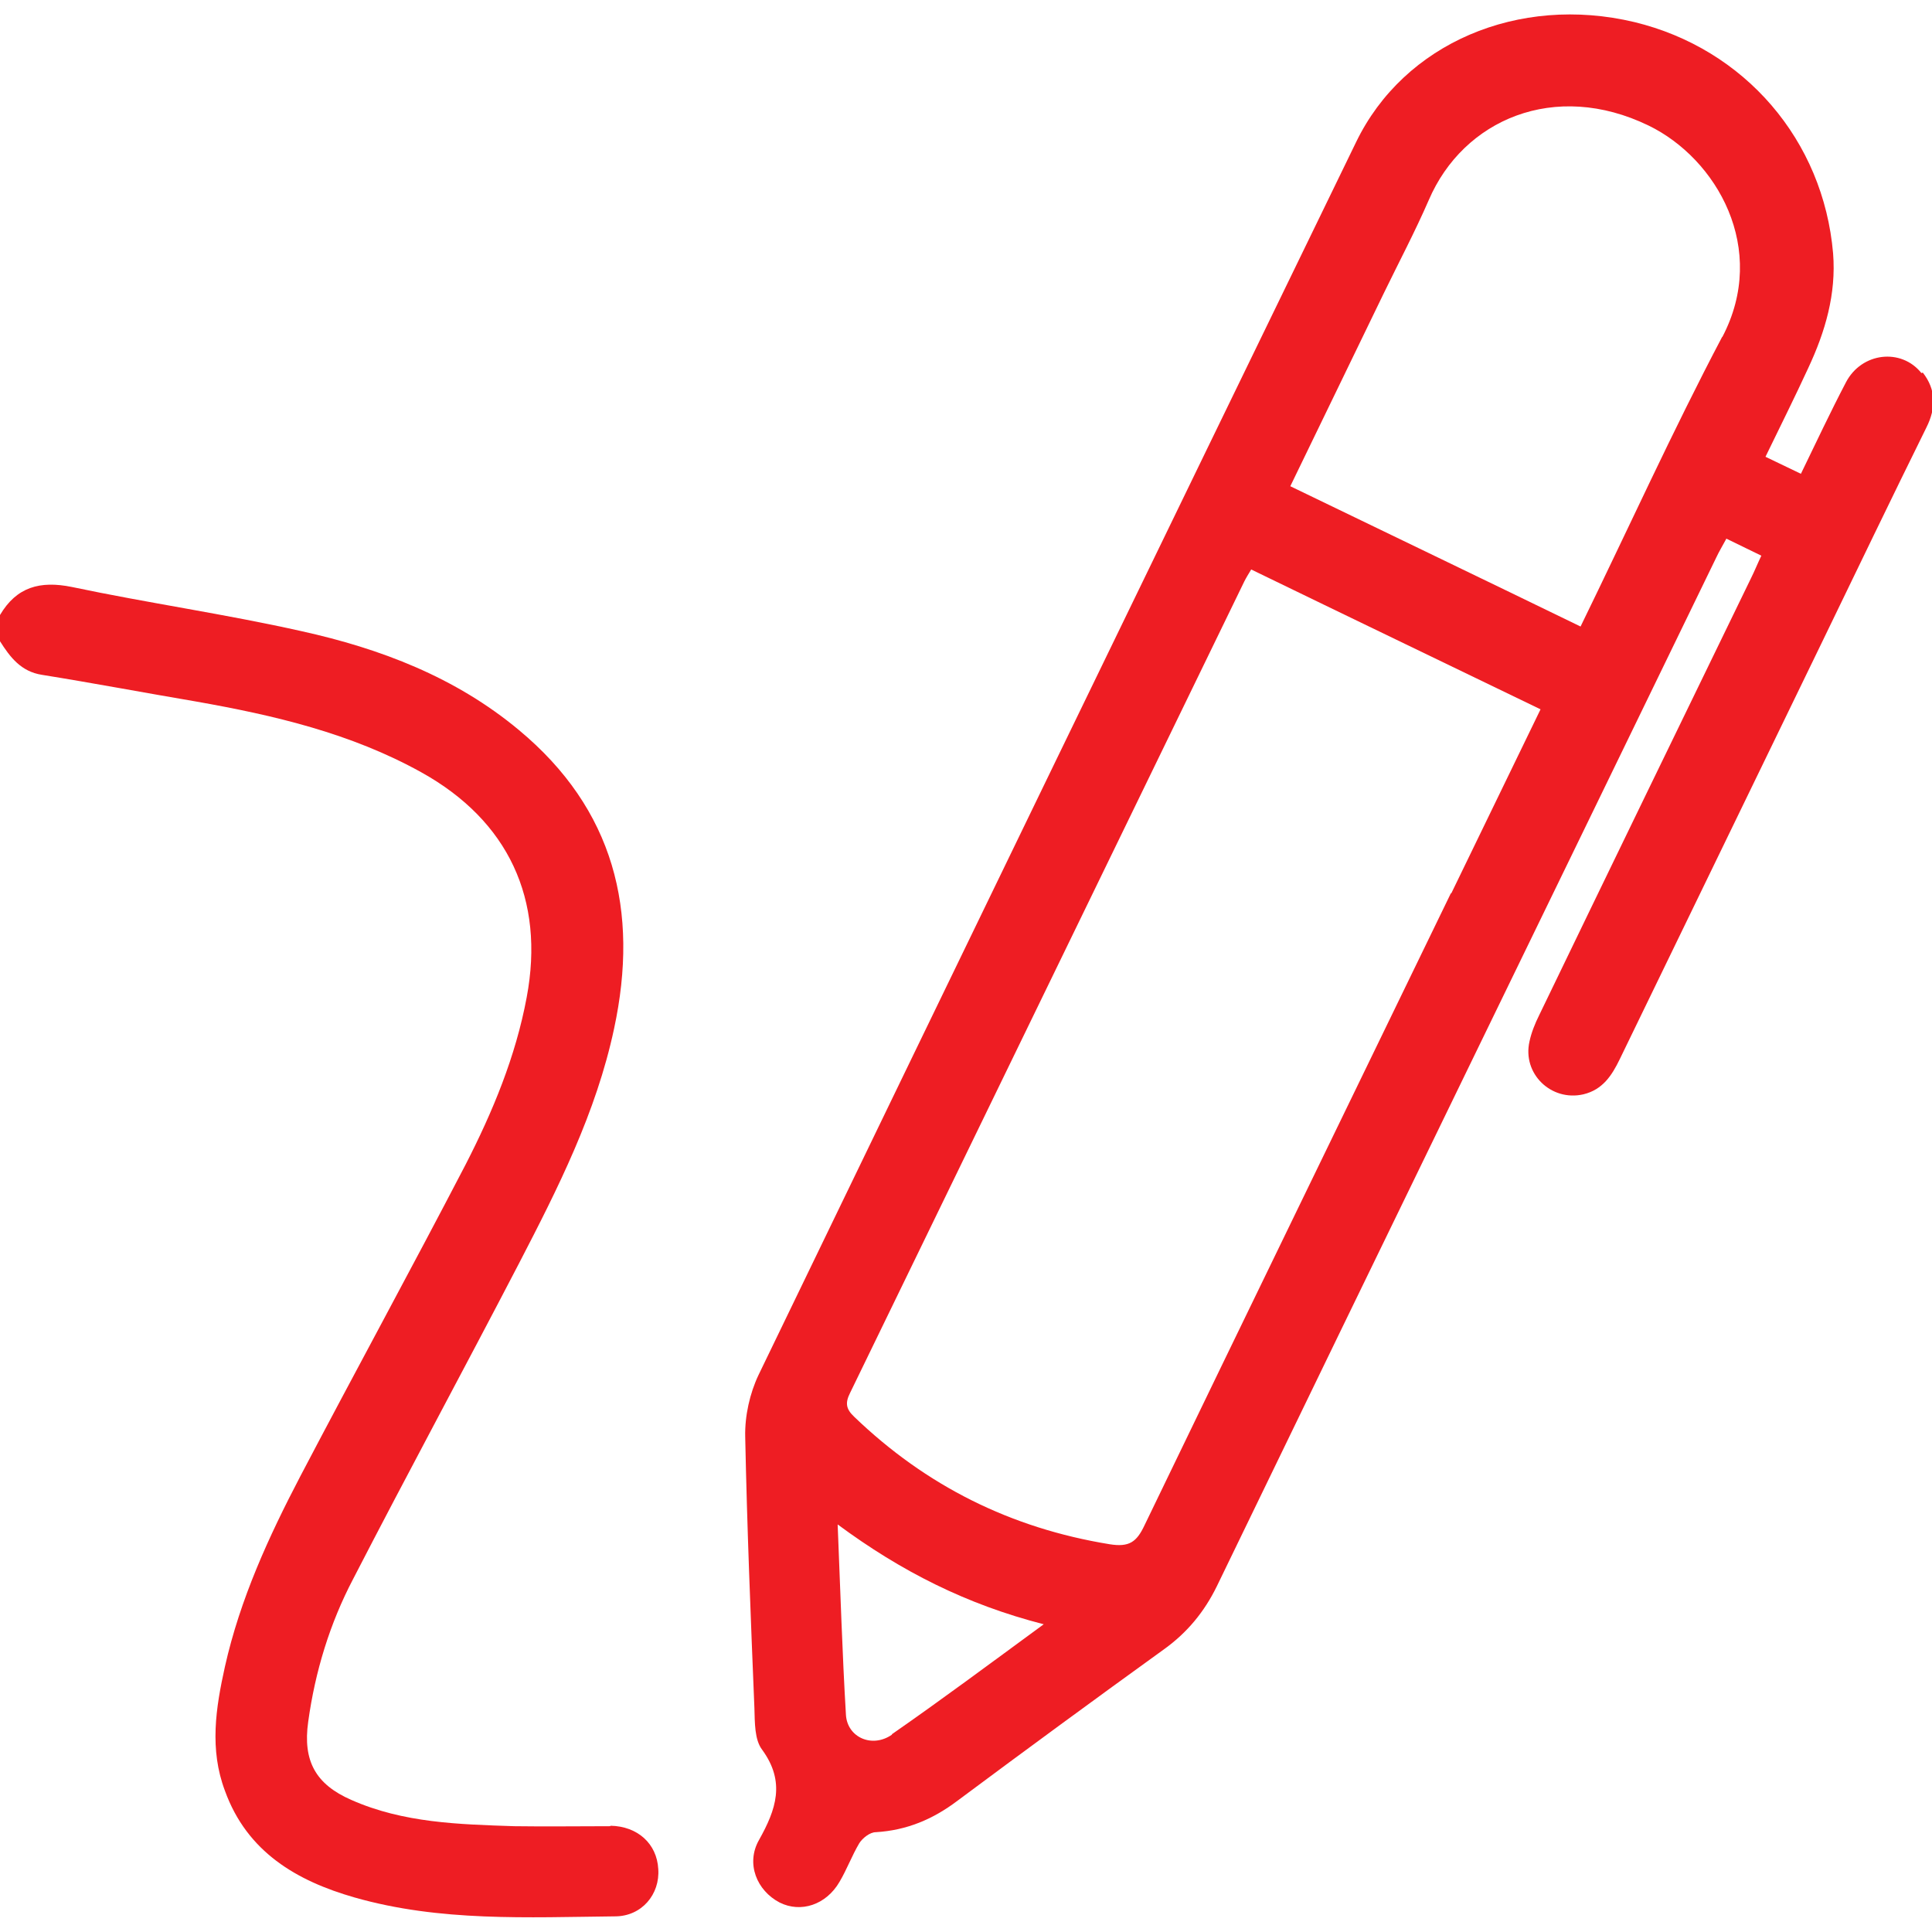 <?xml version="1.0" encoding="UTF-8"?> <svg xmlns="http://www.w3.org/2000/svg" id="Layer_1" data-name="Layer 1" viewBox="0 0 42 42"><defs><style> .cls-1 { fill: #ee1d23; stroke-width: 0px; } </style></defs><path class="cls-1" d="M13.27,39.7c-.7,0-1.4.01-2.09,0-1.2-.04-2.41-.07-3.54-.57-.78-.34-1.06-.85-.94-1.7.15-1.09.47-2.14.98-3.11,1.18-2.29,2.41-4.56,3.6-6.85.85-1.64,1.68-3.28,2.07-5.11.55-2.56,0-4.77-2.07-6.49-1.38-1.15-3.01-1.77-4.73-2.15-1.65-.37-3.33-.61-4.99-.96-.69-.14-1.2,0-1.56.61v.57c.22.35.46.66.91.73,1.12.18,2.23.39,3.35.58,1.7.3,3.37.69,4.9,1.54,1.89,1.05,2.69,2.76,2.29,4.89-.24,1.29-.74,2.49-1.33,3.64-1.18,2.27-2.4,4.5-3.59,6.77-.69,1.32-1.31,2.67-1.64,4.14-.2.9-.34,1.8,0,2.7.48,1.33,1.56,1.96,2.82,2.32,1.86.53,3.76.43,5.66.41.58,0,.98-.48.94-1.03-.03-.55-.45-.93-1.04-.94Z"></path><path class="cls-1" d="M41.77,8.11c-.44-.55-1.3-.45-1.64.2-.34.65-.65,1.31-.98,1.99-.27-.13-.5-.24-.77-.37.33-.68.64-1.3.93-1.93.37-.79.61-1.61.54-2.49-.21-2.46-1.92-4.45-4.32-5.03-2.52-.6-5.01.46-6.05,2.61-4.34,8.93-8.67,17.86-12.99,26.8-.19.4-.3.89-.29,1.34.04,1.97.12,3.94.2,5.9.01.31,0,.69.17.91.51.7.3,1.3-.07,1.96-.29.51-.05,1.1.45,1.36.46.23,1.01.05,1.3-.45.16-.27.27-.57.43-.84.07-.11.23-.24.36-.24.67-.04,1.24-.28,1.77-.68,1.49-1.11,2.99-2.21,4.5-3.3.5-.36.87-.81,1.14-1.36,3.61-7.46,7.24-14.91,10.86-22.37.06-.13.14-.26.22-.41.26.13.5.24.76.37-.09.19-.15.34-.22.48-1.54,3.17-3.08,6.34-4.61,9.51-.09.18-.17.38-.21.57-.16.7.47,1.31,1.17,1.15.42-.1.62-.41.79-.76,1.46-3.01,2.92-6.02,4.38-9.03.76-1.57,1.52-3.15,2.29-4.71.21-.42.21-.82-.08-1.19ZM19.39,37.71c-.43.3-.97.06-1-.43-.08-1.34-.12-2.69-.18-4.14,1.38,1.02,2.8,1.74,4.48,2.17-1.16.85-2.22,1.64-3.3,2.39ZM31.54,19.42c-2.22,4.58-4.45,9.16-6.66,13.74-.17.36-.33.48-.76.41-2.15-.35-3.99-1.27-5.55-2.77-.18-.17-.2-.3-.09-.52,2.86-5.88,5.71-11.76,8.57-17.64.04-.08.09-.16.15-.26,2.1,1.02,4.18,2.02,6.29,3.04-.66,1.36-1.3,2.68-1.94,4ZM37.44,7.32c-1.08,2.05-2.04,4.17-3.08,6.3-2.12-1.03-4.2-2.03-6.31-3.05.69-1.42,1.36-2.81,2.03-4.19.33-.68.68-1.34.98-2.03.75-1.75,2.74-2.61,4.78-1.62,1.48.72,2.61,2.68,1.6,4.6Z"></path></svg> 